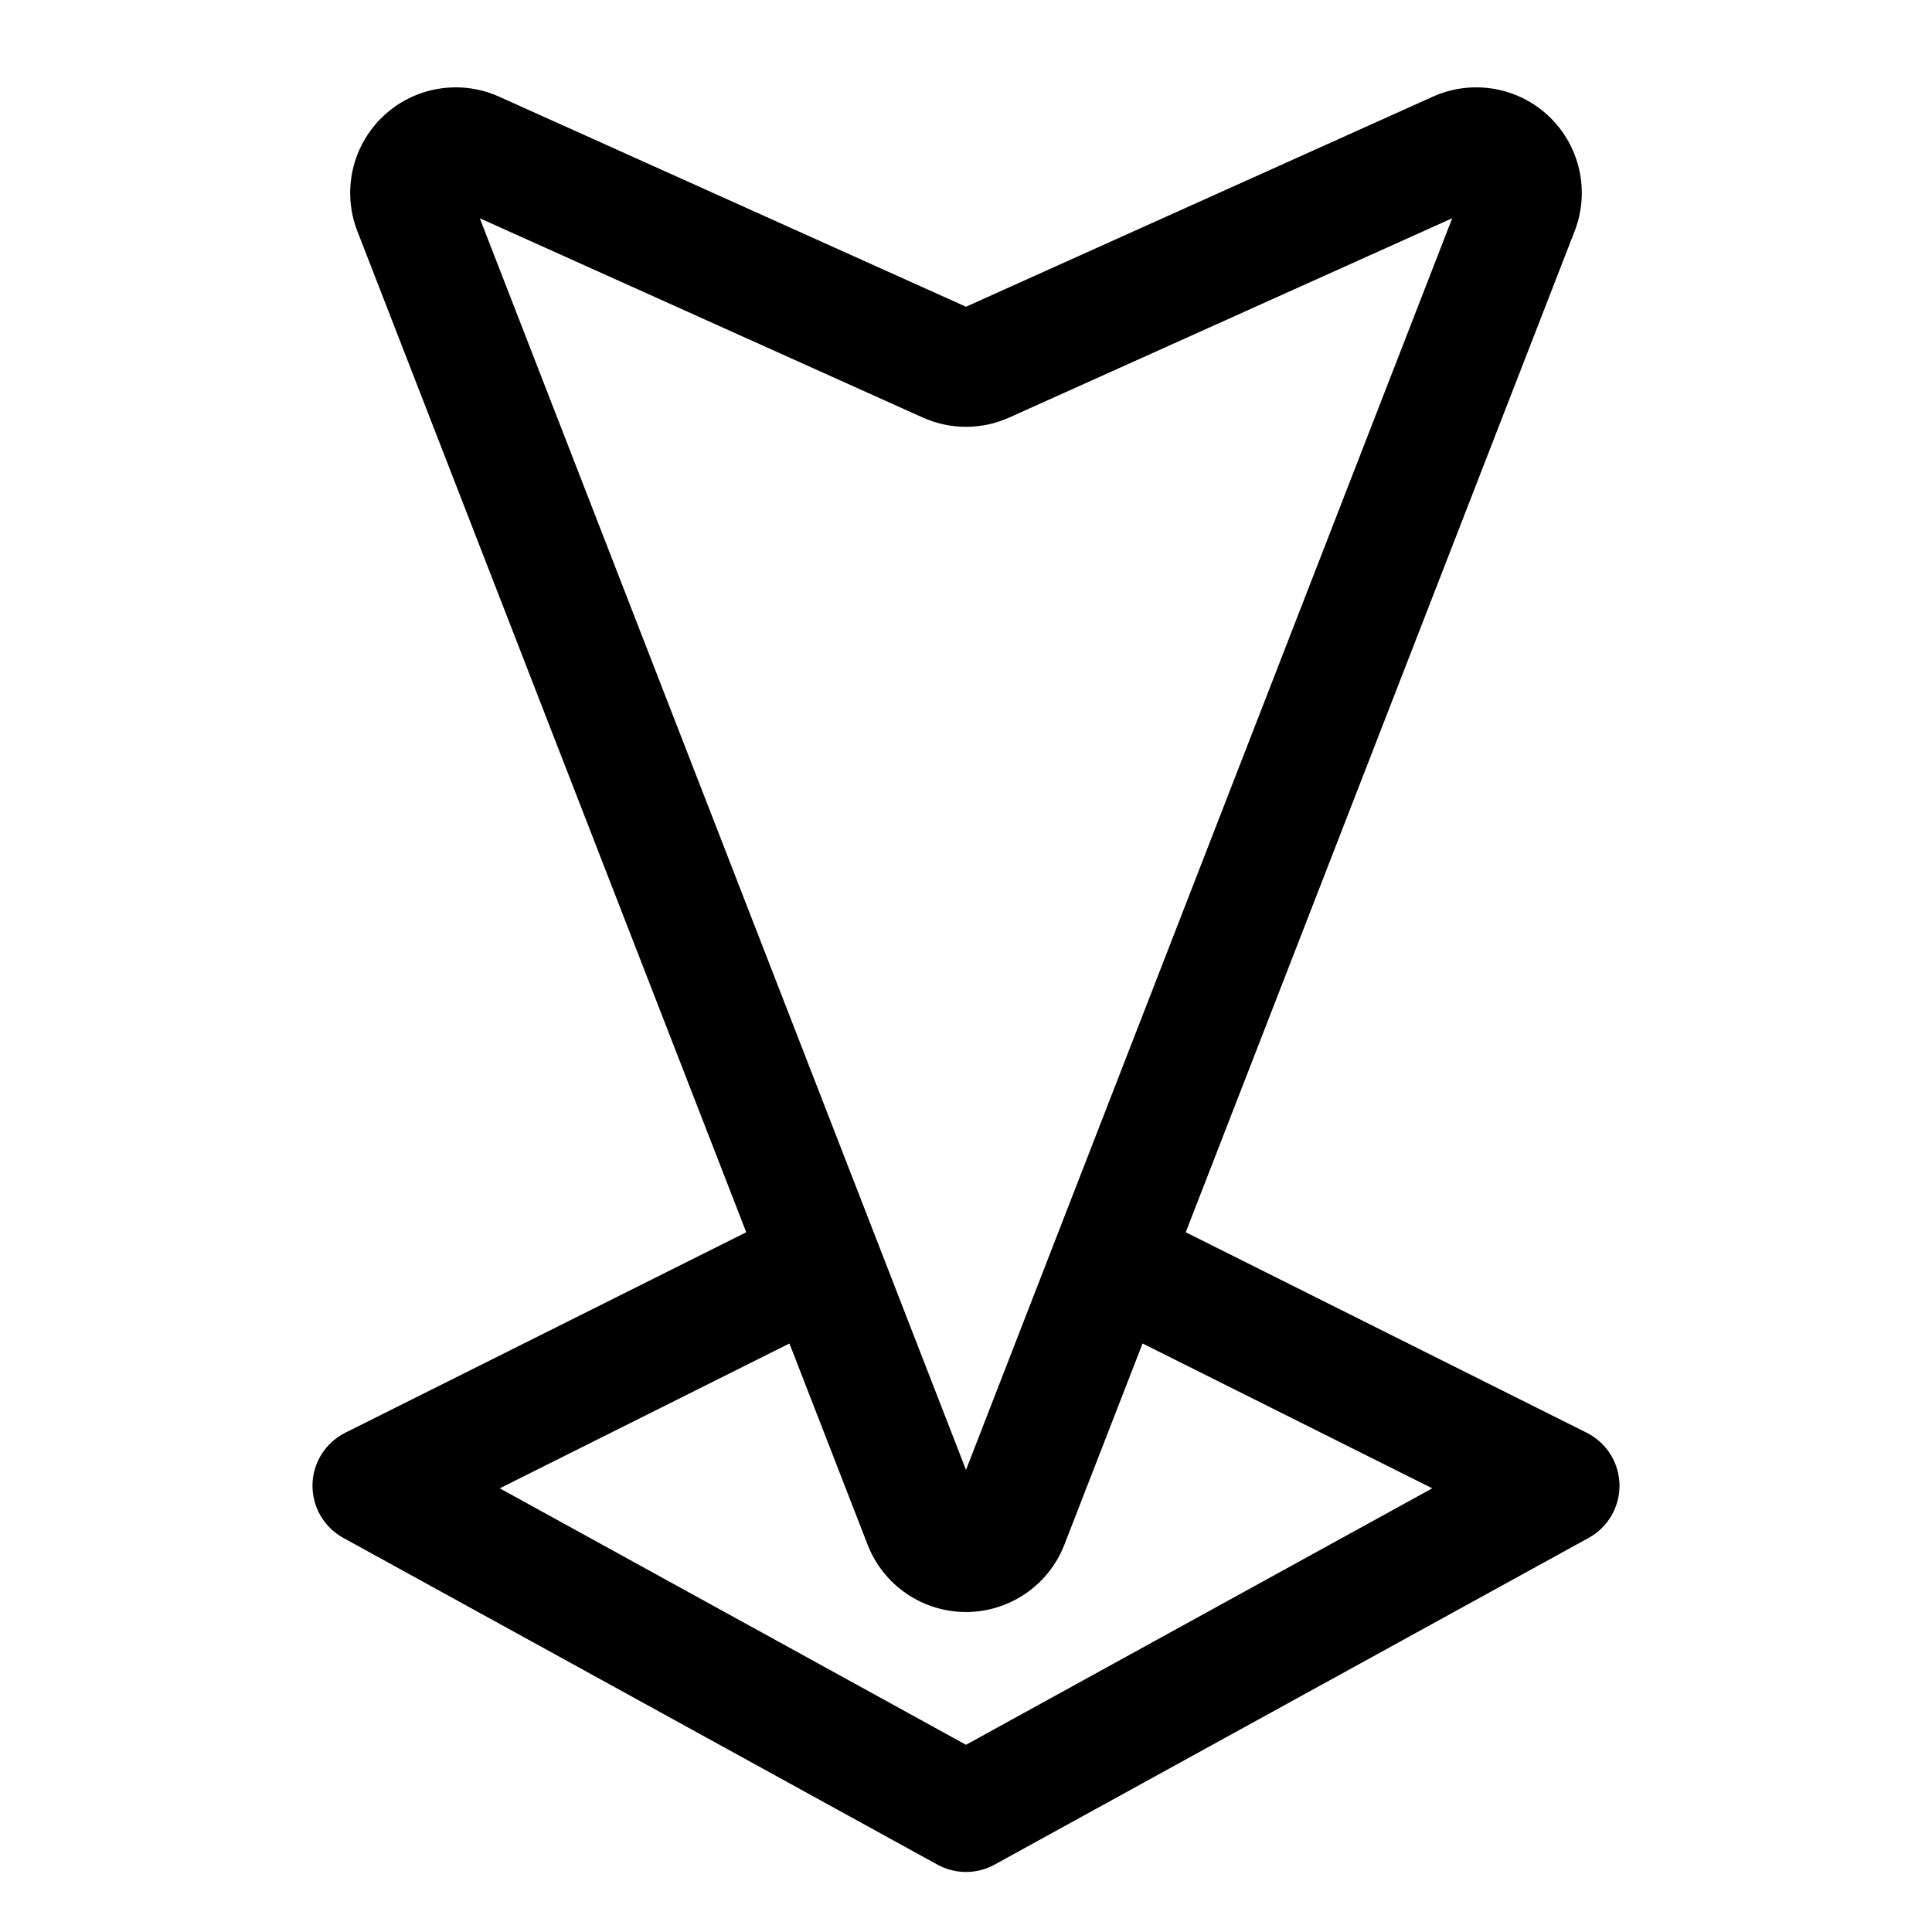 <?xml version="1.0" encoding="UTF-8"?>
<!-- The Best Svg Icon site in the world: iconSvg.co, Visit us! https://iconsvg.co -->
<svg fill="#000000" width="800px" height="800px" version="1.1" viewBox="144 144 512 512" xmlns="http://www.w3.org/2000/svg">
 <path d="m341.76 470.56-106.24 53.121c-5.242 2.613-8.598 7.918-8.707 13.762-0.109 5.856 3.023 11.289 8.156 14.105l157.44 86.594c4.723 2.598 10.453 2.598 15.176 0l157.44-86.594c5.133-2.816 8.266-8.25 8.156-14.105-0.109-5.84-3.465-11.148-8.707-13.762l-106.24-53.121 103.06-265.3c4.109-10.598 1.418-22.609-6.816-30.434-8.234-7.809-20.387-9.871-30.75-5.211l-123.73 55.672-123.73-55.672c-10.359-4.66-22.516-2.598-30.75 5.211-8.234 7.824-10.926 19.836-6.816 30.434l103.06 265.3zm58.238 100.64c-11.539 0-21.898-7.086-26.07-17.84l-20.719-53.324-76.77 38.383 123.56 67.969 123.56-67.969-76.77-38.383-20.719 53.324c-4.109 10.578-14.199 17.617-25.535 17.84zm-128.85-369.36 128.85 331.7 128.85-331.7-117.37 52.805c-7.305 3.289-15.648 3.289-22.953 0z" fill-rule="evenodd"/>
</svg>